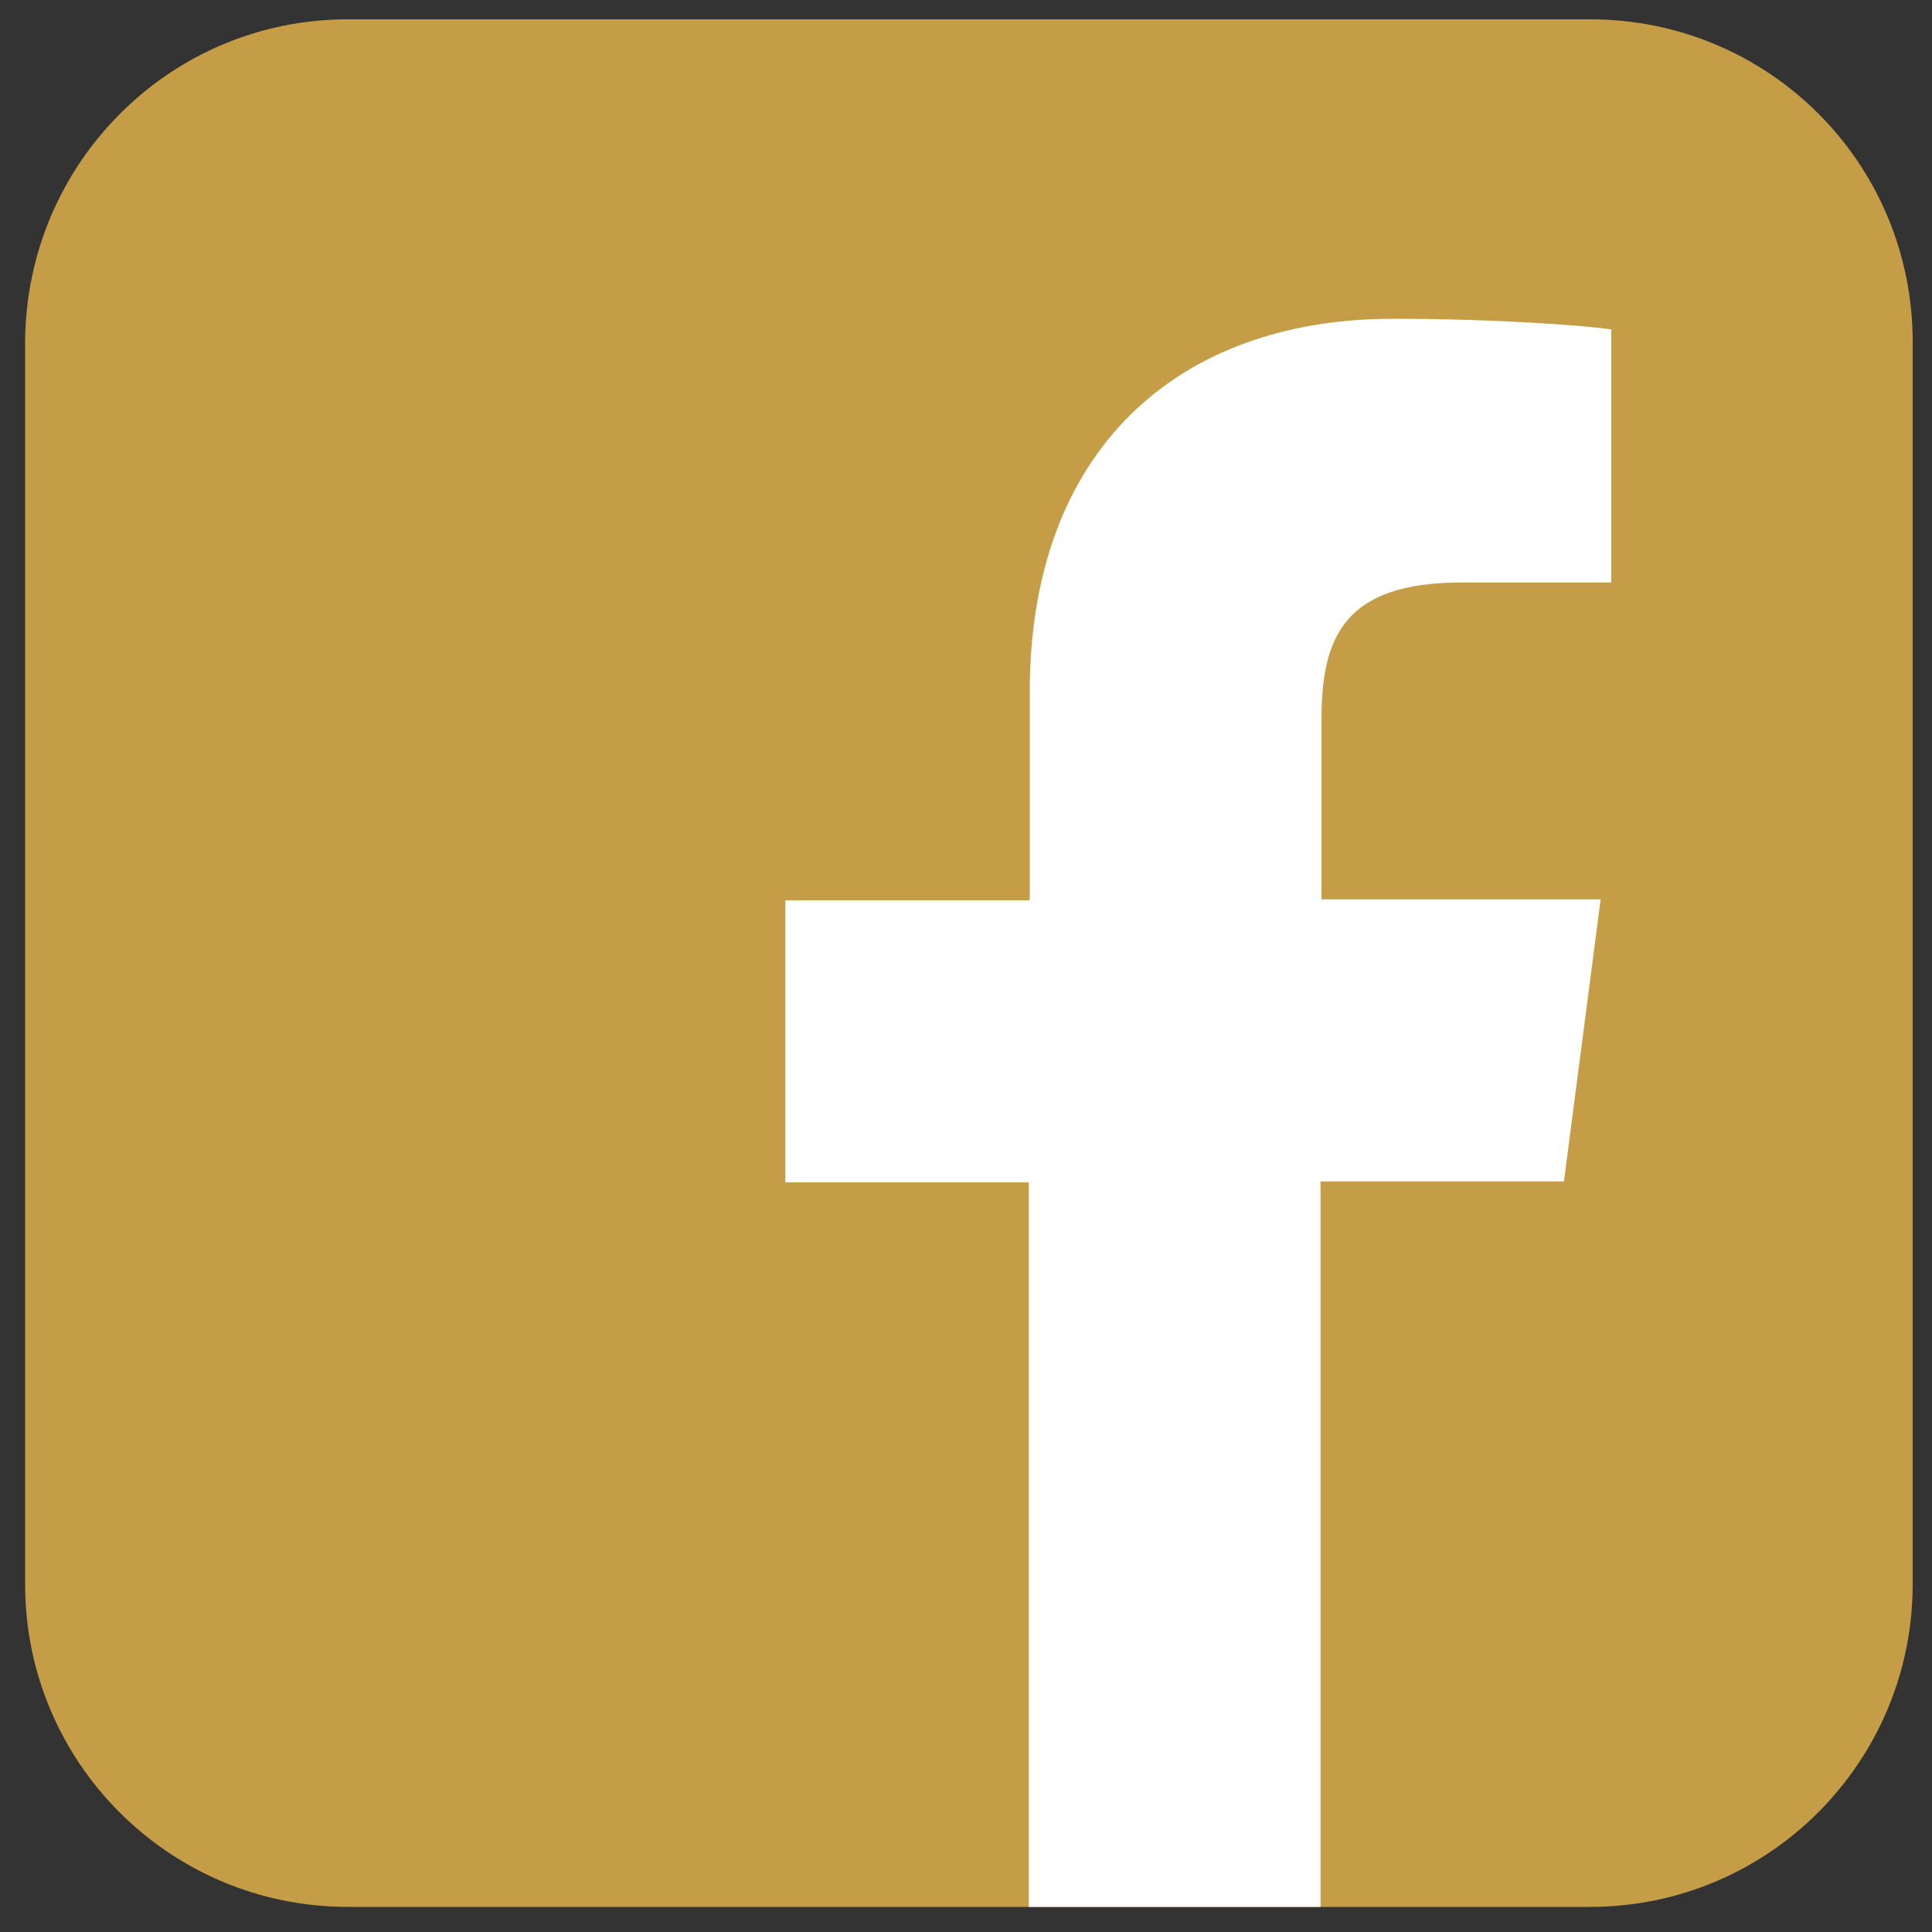 <?xml version="1.0" encoding="utf-8"?>
<!-- Generator: Adobe Illustrator 22.0.1, SVG Export Plug-In . SVG Version: 6.00 Build 0)  -->
<svg version="1.1" id="Ebene_1" xmlns="http://www.w3.org/2000/svg" xmlns:xlink="http://www.w3.org/1999/xlink" x="0px" y="0px"
	 viewBox="0 0 200 200" style="enable-background:new 0 0 200 200;" xml:space="preserve">
<rect x="0" y="0" width="200" height="200" fill="#333333" stroke="none"/>
<style type="text/css">
	.st0{fill:#C59D46;}
	.st1{fill:#FFFFFF;}
</style>
<g>
	<path class="st0" d="M198,164c0,18.4-14.9,33.4-33.4,33.4H36c-18.4,0-33.4-14.9-33.4-33.4V35.4C2.7,16.9,17.6,2,36,2h128.6
		C183.1,2,198,16.9,198,35.4V164z"/>
	<path class="st1" d="M136.7,197.3v-75h25.2l3.8-29.2h-28.9V74.5c0-8.5,2.3-14.2,14.5-14.2l15.5,0V34.1c-2.7-0.4-11.9-1.1-22.6-1.1
		c-22.3,0-37.6,13.6-37.6,38.6v21.6H81.3v29.2h25.2v75H136.7L136.7,197.3z"/>
</g>
</svg>
